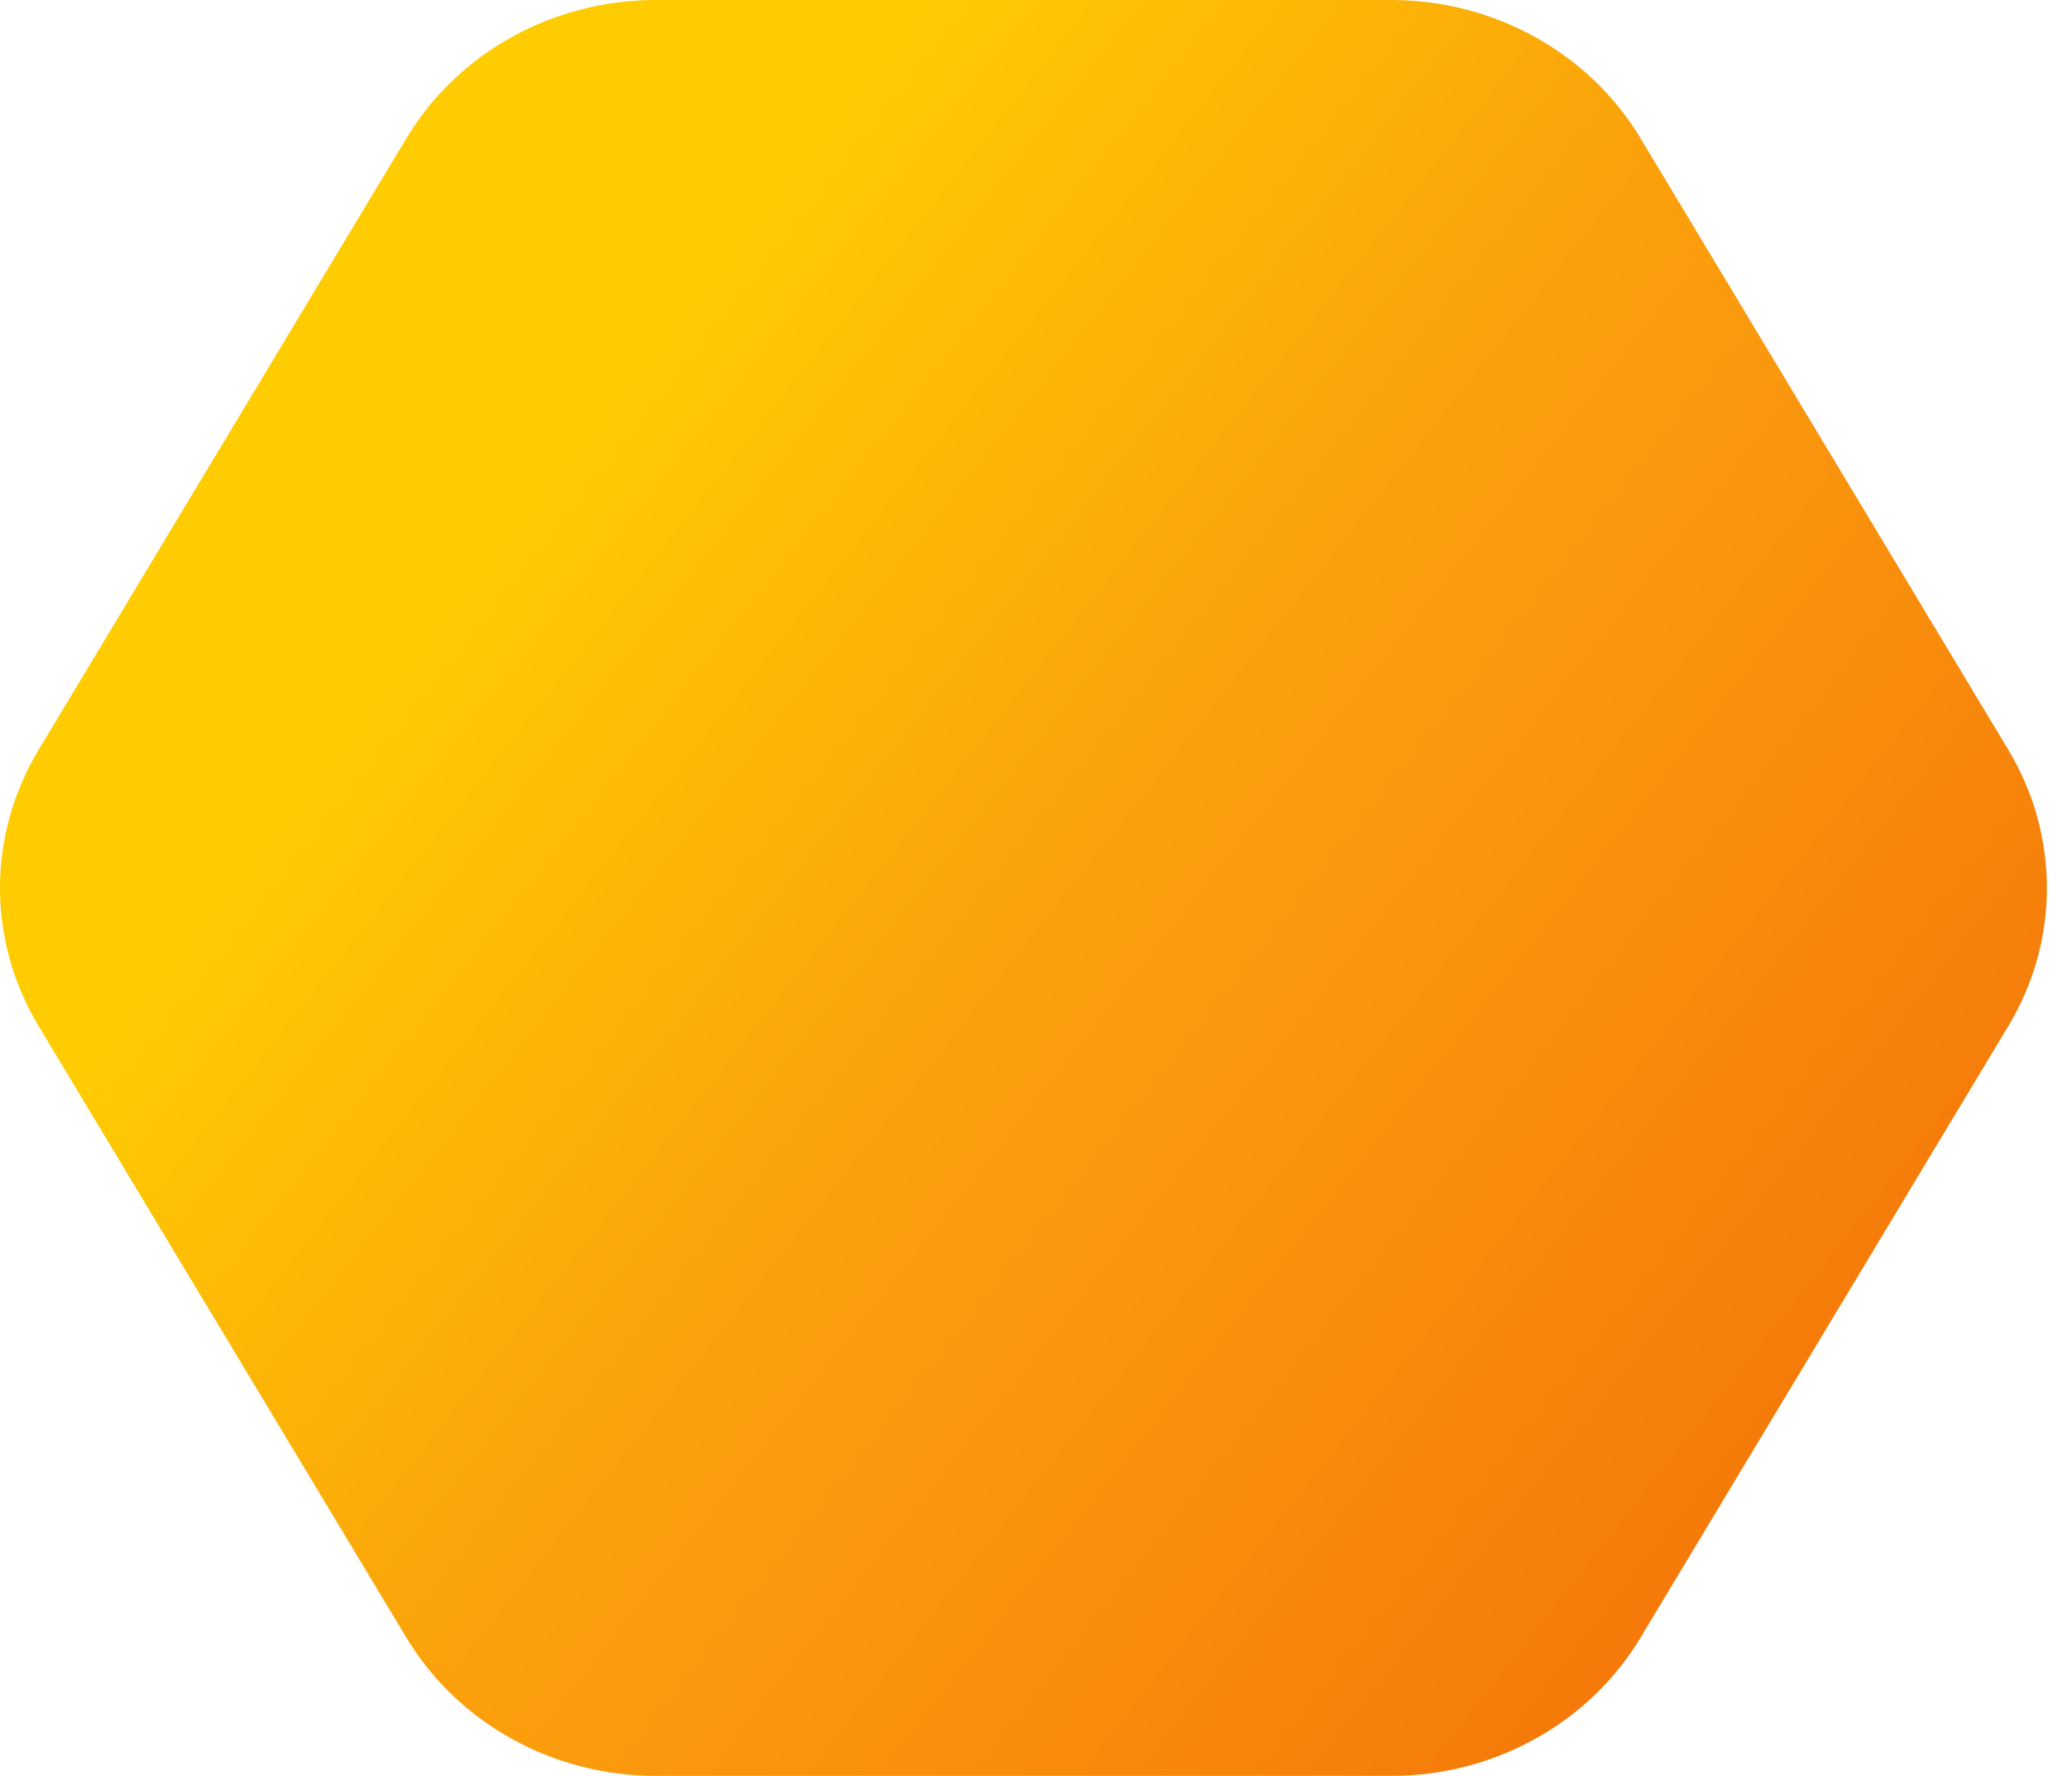 <svg width="70" height="60" viewBox="0 0 70 60" fill="none" xmlns="http://www.w3.org/2000/svg">
<path d="M47.005 0H22.148C18.677 0 15.465 1.78 13.732 4.668L1.303 25.334C-0.434 28.222 -0.434 31.778 1.303 34.666L13.732 55.333C15.47 58.219 18.677 60 22.148 60H47.005C50.476 60 53.687 58.219 55.421 55.333L67.849 34.666C69.587 31.778 69.587 28.222 67.849 25.334L55.421 4.668C53.683 1.78 50.476 0 47.005 0V0Z" fill="url(#paint0_linear_33_74)"/>
<defs>
<linearGradient id="paint0_linear_33_74" x1="8.553" y1="11.12" x2="104.375" y2="86.548" gradientUnits="userSpaceOnUse">
<stop offset="0.09" stop-color="#FFCC02"/>
<stop offset="0.14" stop-color="#FDBF04"/>
<stop offset="0.27" stop-color="#FBA10B"/>
<stop offset="0.35" stop-color="#FA960E"/>
<stop offset="0.53" stop-color="#F57909"/>
<stop offset="0.84" stop-color="#EE4D02"/>
<stop offset="1" stop-color="#EC3C00"/>
</linearGradient>
</defs>
</svg>
